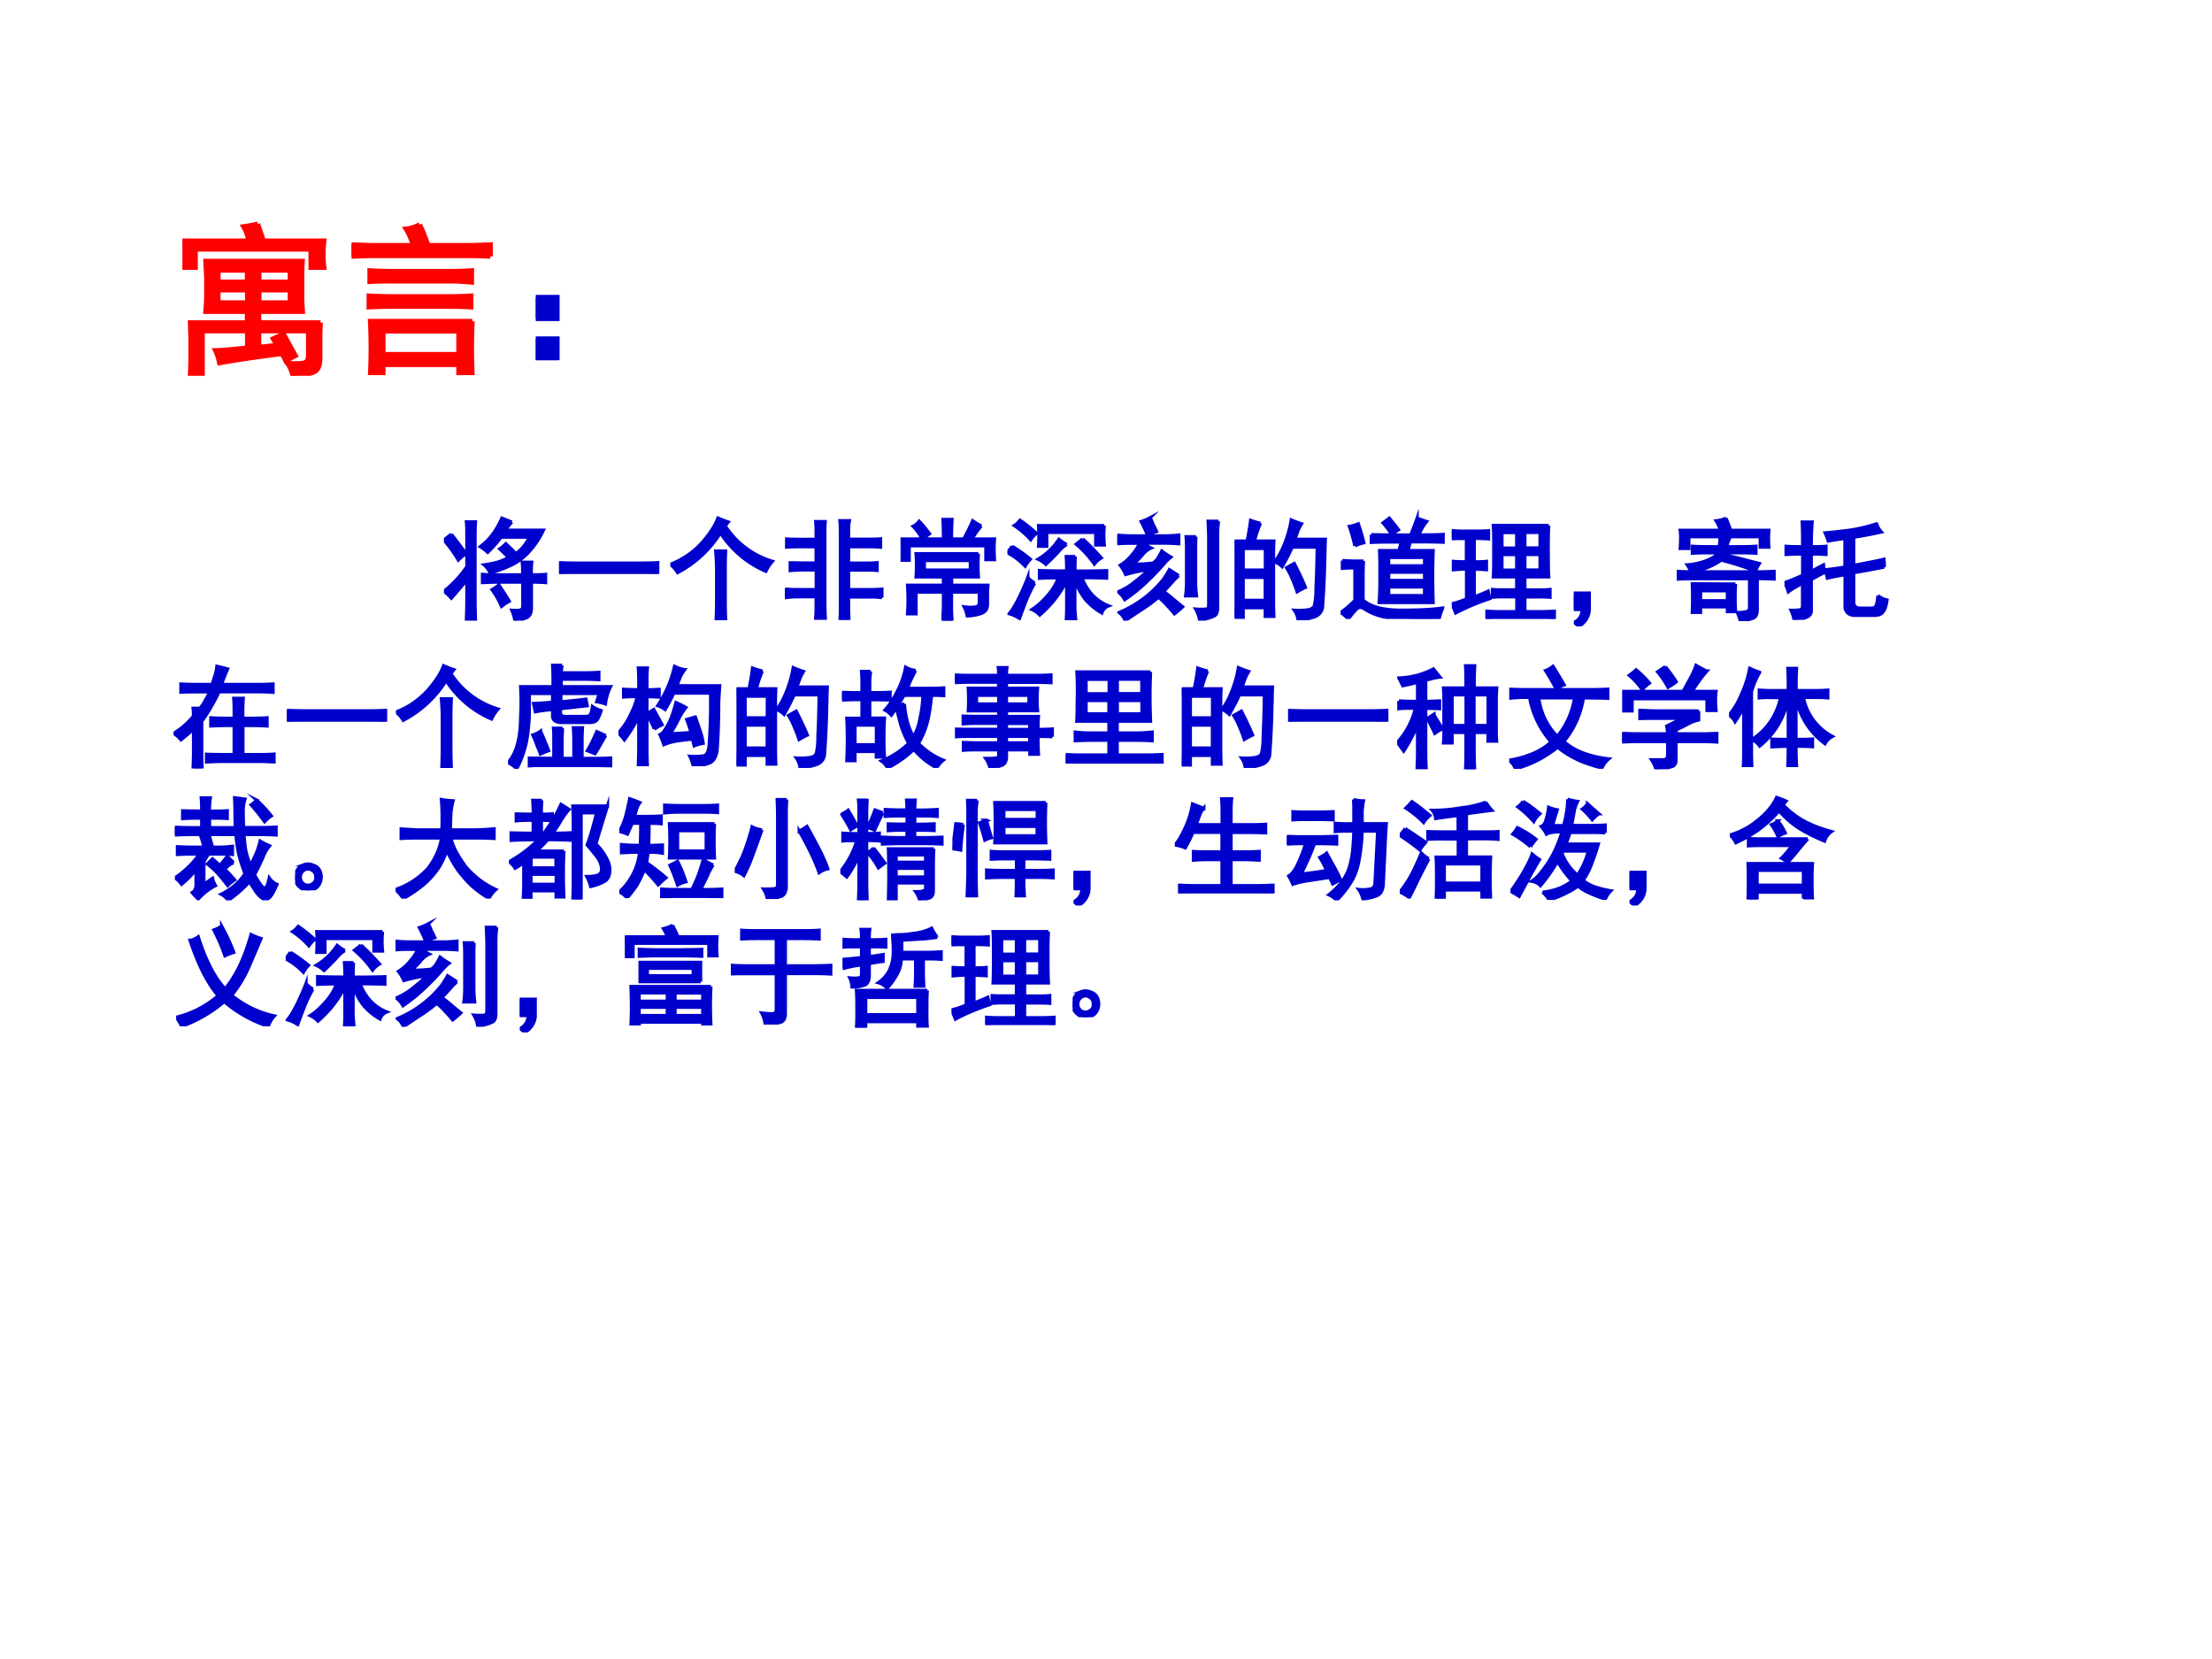 <svg xmlns="http://www.w3.org/2000/svg" xmlns:xlink="http://www.w3.org/1999/xlink" width="960" height="720" viewBox="0 0 720 540"><g data-name="P"><symbol id="a"><path d="M.598.133A8.146 8.146 0 0 1 .223.078a.352.352 0 0 1-.024.074c.031 0 .095.006.192.016V.27H.12V.008H.047C.049.044.05.079.05.113V.23L.047.32H.39v.067H.14C.143.426.145.46.145.488V.59L.14.69h.582A1.432 1.432 0 0 1 .719.59V.488C.719.46.72.426.723.387H.46V.32h.371A1.308 1.308 0 0 1 .828.23V.11C.828.064.818.037.797.026.779.014.734.005.664 0a.19.19 0 0 1-.031.074c.062-.002.099 0 .11.008.01.008.015.02.015.04V.27H.46V.172l.11.012-.024.039A.856.856 0 0 0 .609.25L.68.121A1.582 1.582 0 0 1 .622.09a.64.64 0 0 1-.023.043M.453.914.488.812h.364a.673.673 0 0 1 0-.16H.773v.11H.078v-.11H0a1.041 1.041 0 0 1 0 .16h.398a.243.243 0 0 1-.03.086.773.773 0 0 1 .085.016M.648.441v.075H.461V.44h.187m0 .125v.07H.461v-.07h.187M.391.441v.075H.215V.44H.39m0 .125v.07H.215v-.07H.39Z"/></symbol><symbol id="b"><path d="M.727.324a3.208 3.208 0 0 1 0-.324H.645v.063H.19V0H.113a3.208 3.208 0 0 1 0 .324h.614M.645.125v.14H.19v-.14h.454M.41.906C.431.862.448.82.46.781h.231c.042 0 .09.002.145.004v-.07a2.822 2.822 0 0 1-.121.004h-.57C.105.719.057.717 0 .715v.07L.121.781h.25A.396.396 0 0 1 .328.88C.352.882.378.89.41.906M.594.625c.034 0 .077.001.129.004v-.07C.673.564.63.566.593.566H.235A2.28 2.28 0 0 1 .11.563v.066A2.28 2.28 0 0 1 .234.625h.36M.59.473c.036 0 .08.001.129.004V.41C.669.413.625.414.586.414H.25C.21.414.163.413.105.41v.067C.163.474.211.473.25.473h.34Z"/></symbol><use xlink:href="#a" fill="red" transform="matrix(54.075 0 0 -54.075 59.388 122.32)"/><use xlink:href="#b" fill="red" transform="matrix(54.075 0 0 -54.075 114.425 122.108)"/><use xlink:href="#a" fill="none" stroke="red" stroke-miterlimit="10" stroke-width=".029" transform="matrix(54.075 0 0 -54.075 59.388 122.32)"/><use xlink:href="#b" fill="none" stroke="red" stroke-miterlimit="10" stroke-width=".029" transform="matrix(54.075 0 0 -54.075 114.425 122.108)"/><symbol id="c"><path d="M0 .379h.129V.25H0v.129m0-.25h.129V0H0v.129Z"/></symbol><use xlink:href="#c" fill="#00c" transform="matrix(54.075 0 0 -54.075 174.39 117.25)"/><use xlink:href="#c" fill="none" stroke="#00c" stroke-miterlimit="10" stroke-width=".029" transform="matrix(54.075 0 0 -54.075 174.39 117.25)"/><symbol id="d"><path d="M-2147483500-2147483500Z"/></symbol><use xlink:href="#d" fill="#00c" transform="matrix(54.075 0 0 -54.075 116125170000 -116125170000)"/></g><g data-name="P"><use xlink:href="#d" fill="#00c" transform="matrix(44.325 0 0 -44.325 95187210000 -95187210000)"/><use xlink:href="#d" fill="#00c" transform="matrix(44.325 0 0 -44.325 95187210000 -95187210000)"/><use xlink:href="#d" fill="#00c" transform="matrix(44.325 0 0 -44.325 95187210000 -95187210000)"/><use xlink:href="#d" fill="#00c" transform="matrix(44.325 0 0 -44.325 95187210000 -95187210000)"/><use xlink:href="#d" fill="#00c" transform="matrix(44.325 0 0 -44.325 95187210000 -95187210000)"/><use xlink:href="#d" fill="#00c" transform="matrix(44.325 0 0 -44.325 95187210000 -95187210000)"/><use xlink:href="#d" fill="#00c" transform="matrix(44.325 0 0 -44.325 95187210000 -95187210000)"/><use xlink:href="#d" fill="#00c" transform="matrix(44.325 0 0 -44.325 95187210000 -95187210000)"/><symbol id="e"><path d="M.613.89A.659.659 0 0 1 .555.817h.343a.757.757 0 0 0-.144-.21A.503.503 0 0 0 .605.5 1.451 1.451 0 0 0 .418.43a.22.22 0 0 1-.055.074C.4.509.44.517.48.527A.475.475 0 0 1 .582.57C.559.596.532.622.504.648c.01.006.029.021.055.047.044-.041.074-.071.09-.09.049.034.09.084.124.149H.516A1.106 1.106 0 0 0 .395.617a.343.343 0 0 1-.067.051.541.541 0 0 1 .11.11.747.747 0 0 1 .085.148L.613.89M.711.414V.45a.97.97 0 0 1-.004.078h.086A.786.786 0 0 1 .789.461V.414h.02c.039 0 .075.001.109.004V.344a1.65 1.65 0 0 1-.11.004H.79V.113C.79.07.775.04.746.027A.365.365 0 0 0 .641 0a.425.425 0 0 1-.028.094C.665.09.694.094.7.102c.008.005.012.014.012.027v.219H.492C.442.348.395.346.348.344v.074C.395.415.443.414.492.414h.219M.207.79c0 .037-.001.07-.004.102h.082A2.135 2.135 0 0 1 .281.766V.145L.285.004H.203l.004.14v.223a9.11 9.11 0 0 0-.14-.164A.453.453 0 0 1 0 .266a.993.993 0 0 1 .207.222V.79M.067.781C.117.716.162.658.198.605A.524.524 0 0 1 .13.547 1.142 1.142 0 0 1 0 .727C.02.745.043.763.066.78m.43-.457C.54.257.572.207.59.176A.55.55 0 0 1 .52.129.792.792 0 0 1 .434.28a.377.377 0 0 1 .062.043Z"/></symbol><symbol id="f"><path d="M.707.098c.068 0 .129.001.184.004V0a3.798 3.798 0 0 1-.18.004H.195C.128.004.062.003 0 0v.102C.063.099.128.098.195.098h.512Z"/></symbol><symbol id="g"><path d="M.496.852a.771.771 0 0 1 .426-.32.404.404 0 0 1-.059-.09.915.915 0 0 0-.41.347A1.007 1.007 0 0 0 .066.43.278.278 0 0 1 0 .505a.74.74 0 0 1 .29.2c.07.08.116.153.14.218A1.37 1.37 0 0 1 .523.887 1.442 1.442 0 0 1 .496.852M.418.465C.418.507.415.56.41.625H.5A2.871 2.871 0 0 1 .496.461V.184C.496.124.497.063.5 0H.414c.003.065.004.125.004.18v.285Z"/></symbol><symbol id="h"><path d="M.875.2A.562.562 0 0 1 .77.206H.574v-.09C.574.067.576.03.578 0H.496C.5.029.5.065.5.11v.64C.5.82.499.868.496.895h.086A.418.418 0 0 1 .574.812V.728h.184c.039 0 .074 0 .105.003V.656A1.394 1.394 0 0 1 .75.66H.574V.512h.164a.96.96 0 0 1 .094.004v-.07a.89.89 0 0 1-.094.003H.574V.273H.77c.039 0 .074.002.105.004V.2M.281.727v.086a.944.944 0 0 1-.004.074h.086A1.47 1.47 0 0 1 .36.757V.169c0-.06.002-.112.004-.156H.277c.003.044.004.08.004.105v.09H.105A.693.693 0 0 1 0 .199v.078C.034.275.068.273.102.273h.18V.45H.163C.128.45.09.448.047.445v.07L.168.513h.113V.66H.117A1.6 1.6 0 0 1 .012.656V.73A1.6 1.6 0 0 1 .117.727h.164Z"/></symbol><symbol id="i"><path d="M.703.605a1.535 1.535 0 0 1 0-.21H.461V.32h.328A1.04 1.04 0 0 1 .785.227V.148C.785.107.767.08.73.066A.423.423 0 0 0 .602.043a.304.304 0 0 1-.028.082.367.367 0 0 1 .11 0c.02.008.03.023.027.047v.086H.46V.109C.46.08.462.042.465 0H.383c0 .042.001.078.004.11v.148H.14V.062H.063a1.907 1.907 0 0 1 0 .258h.324v.075H.14a1.482 1.482 0 0 1 0 .21h.562m.027.25A.756.756 0 0 1 .645.738h.203a1.344 1.344 0 0 1 0-.187H.77v.125H.078v-.13H0a1.083 1.083 0 0 1 0 .192h.195a.47.47 0 0 1-.082.114c.021.01.04.026.055.046C.197.868.228.83.262.785A.767.767 0 0 1 .203.738h.184C.387.811.385.87.383.914h.082A3.134 3.134 0 0 1 .46.738h.11a1.6 1.6 0 0 1 .081.164A.62.62 0 0 1 .73.855M.63.457v.086H.215V.457h.414Z"/></symbol><symbol id="j"><path d="M.531 0c.003.047.004.08.004.102v.257a.931.931 0 0 0-.12-.187A1.13 1.13 0 0 0 .292.047a.223.223 0 0 1-.07.05c.047.03.093.071.14.126a.51.51 0 0 1 .098.16C.396.383.339.382.289.379v.07C.331.447.413.445.535.445c0 .047-.001.09-.004.13h.082A1.949 1.949 0 0 1 .61.444c.128 0 .223.002.286.004V.38a4.202 4.202 0 0 1-.223.004A.456.456 0 0 1 .766.23.399.399 0 0 1 .914.13.106.106 0 0 1 .852.066a.571.571 0 0 0-.145.118.532.532 0 0 0-.098.187v-.27C.61.087.612.053.617 0H.531m.344.855a.868.868 0 0 1 0-.175H.797v.113H.355V.668H.281a1.514 1.514 0 0 1 0 .187h.594M.246.335A1.242 1.242 0 0 1 .168.173 7.438 7.438 0 0 1 .109.016a.311.311 0 0 1-.093.043c.026.03.056.08.09.148.033.07.06.13.078.18A.233.233 0 0 1 .246.336M.68.734C.73.69.785.633.848.563A.215.215 0 0 1 .785.507a.936.936 0 0 1-.164.18L.68.734M.535.684a.29.29 0 0 1-.078-.07 2.16 2.16 0 0 0-.11-.11.237.237 0 0 1-.07.047.591.591 0 0 1 .188.18.41.41 0 0 1 .07-.047M.043.668C.103.632.158.592.207.551A.325.325 0 0 1 .16.488C.113.538.06.578 0 .61l.043.059m.07.234C.16.872.21.832.262.785A.284.284 0 0 1 .21.727a.752.752 0 0 1-.148.128.17.17 0 0 1 .05.047Z"/></symbol><symbol id="k"><path d="M.418.766c.047 0 .092.002.137.007V.695A1.977 1.977 0 0 1 .418.7h-.18A.325.325 0 0 1 .305.656.206.206 0 0 1 .227.594.668.668 0 0 0 .14.508C.177.51.208.512.234.512l.09.008a.201.201 0 0 1 .04.042c.012.019.025.04.038.067A.747.747 0 0 1 .484.574a.443.443 0 0 1-.07-.07A2.334 2.334 0 0 0 .207.297 1.409 1.409 0 0 0 .067.19a.223.223 0 0 1-.06.07.64.64 0 0 1 .141.083C.195.38.241.419.285.46a1.285 1.285 0 0 1-.21-.043A.355.355 0 0 1 .026.5a.407.407 0 0 1 .106.094.464.464 0 0 1 .07.105H.137C.09.7.044.698 0 .695v.078C.044.768.089.766.133.766h.285m.496.132A.959.959 0 0 1 .906.766V.117C.906.078.896.053.875.043A.371.371 0 0 0 .742.008a.265.265 0 0 1-.035.097.557.557 0 0 1 .098 0c.013.003.02.017.02.043v.618C.824.805.822.849.82.898h.094M.554.406A.525.525 0 0 1 .5.352a5.825 5.825 0 0 0-.082-.09A.62.62 0 0 0 .5.199L.59.125A.811.811 0 0 0 .516.062a.9.9 0 0 1-.067.075.428.428 0 0 1-.078.074A1.248 1.248 0 0 0 .22.1 47.37 47.37 0 0 0 .07 0a.15.15 0 0 1-.054.074 1.004 1.004 0 0 1 .398.297C.434.4.454.43.47.461L.555.406M.71.758A1.65 1.65 0 0 1 .707.64V.35C.707.31.71.268.715.224H.617c.005.036.008.08.008.129v.3C.625.69.624.724.621.758h.09M.297.93A.65.65 0 0 0 .324.867C.334.85.345.828.355.805A.893.893 0 0 1 .27.773.32.32 0 0 1 .242.84a.535.535 0 0 1-.027.055c.031.01.058.022.082.035Z"/></symbol><symbol id="l"><path d="M.234.875A.936.936 0 0 1 .18.715h.175A2.957 2.957 0 0 1 .352.547V.203c0-.039 0-.095.003-.168H.277v.078H.078V.027H0l.004.157v.359c0 .07-.001.128-.004.172h.113c.013.06.024.122.032.187a.788.788 0 0 1 .09-.027M.815.578a8.084 8.084 0 0 0-.02-.453.105.105 0 0 0-.073-.094A.623.623 0 0 0 .574 0 .196.196 0 0 1 .54.09.561.561 0 0 1 .66.094C.691.099.71.11.72.129a.646.646 0 0 1 .015.16C.74.378.744.501.746.66H.52C.499.61.469.552.43.484a.195.195 0 0 1-.067.043.65.65 0 0 1 .067.114 1.043 1.043 0 0 1 .082.265.906.906 0 0 1 .093-.035.443.443 0 0 1-.035-.07.782.782 0 0 0-.027-.07H.82A3.217 3.217 0 0 1 .816.577M.277.18v.207H.078V.18h.2m0 .273v.195h-.2V.453h.2M.585.418C.602.387.62.346.64.297a.728.728 0 0 1-.075-.04C.548.308.531.35.516.384a.565.565 0 0 1-.047.09l.07.039.047-.094Z"/></symbol><symbol id="m"><path d="M.277.762C.317.759.435.758.633.758c.02.05.04.1.058.152A2.07 2.07 0 0 1 .777.88a.47.47 0 0 1-.07-.121c.102 0 .175.001.219.004v-.07a6.714 6.714 0 0 1-.297.003L.609.617h.227a6.176 6.176 0 0 1 0-.469H.348C.353.206.355.28.355.371s0 .173-.003.246h.175l.02.078c-.14 0-.23-.001-.27-.004v.07M.016.528C.057.525.094.523.125.523h.082A2.134 2.134 0 0 1 .203.391V.17C.271.11.385.079.547.079c.164 0 .289.007.375.02A.66.66 0 0 1 .89.004a4.492 4.492 0 0 0-.45.008.44.44 0 0 0-.12.027.474.474 0 0 0-.098.047C.19.109.165.11.145.09A.8.8 0 0 1 .07 0 .466.466 0 0 1 0 .059C.04.085.082.12.129.168v.293A1.59 1.59 0 0 1 .016.457v.07M.758.211v.078H.434V.211h.324m0 .137v.074H.434V.348h.324m0 .132v.075H.434V.48h.324m-.63.18C.119.707.103.766.079.836A.34.34 0 0 1 .16.859C.178.807.195.75.21.688A.379.379 0 0 1 .13.66M.44.91C.475.868.503.833.523.805A.894.894 0 0 1 .461.762a.722.722 0 0 1-.078.105L.44.91Z"/></symbol><symbol id="n"><path d="M.875.844A3.81 3.81 0 0 1 .871.62C.871.51.872.428.875.38H.66V.262h.117c.047 0 .084.001.11.004v-.07a1.25 1.25 0 0 1-.11.003H.66V.066H.8c.05 0 .092.002.126.004V0a1.609 1.609 0 0 1-.121.004h-.38C.386.004.349.003.317 0v.07a1.43 1.43 0 0 1 .11-.004h.16V.2H.457a.913.913 0 0 1-.09-.004v.07a.913.913 0 0 1 .09-.003h.129v.117H.375c.003.039.004.118.004.238S.378.813.375.844h.5M.238.793c.029 0 .06.001.094.004V.723a1.344 1.344 0 0 1-.094.004H.203V.516c.037 0 .073 0 .11.004V.445a1.535 1.535 0 0 1-.11.004V.2c.05.018.091.035.125.051A.861.861 0 0 1 .344.184a2.042 2.042 0 0 1-.309-.13A1.94 1.94 0 0 1 0 .138c.034.005.078.02.133.043v.27C.086.45.046.447.012.444V.52a1.71 1.71 0 0 1 .12-.004v.21H.087A1.15 1.15 0 0 1 0 .724v.074A1.15 1.15 0 0 1 .086.793h.152M.797.441v.141H.66v-.14h.137m0 .199v.14H.66v-.14h.137M.586.44v.141H.453v-.14h.133m0 .199v.14H.453v-.14h.133Z"/></symbol><symbol id="o"><path d="M0 .3h.14V.146A.18.18 0 0 0 .044 0l-.04.035C.052.061.075.1.075.152H0v.149Z"/></symbol><symbol id="p"><path d="M.445.617a.09.09 0 0 0-.011-.02C.47.59.517.579.574.564L.746.52A.535.535 0 0 1 .711.453a3.228 3.228 0 0 1-.309.098.568.568 0 0 0-.125-.067A1.43 1.43 0 0 0 .148.445h.594c.04 0 .085.002.137.004V.38a2.9 2.9 0 0 1-.152.004V.117C.729.067.717.037.69.027A.485.485 0 0 0 .574 0a.403.403 0 0 1-.027.078c.07-.002.107.01.11.035v.27H.151C.111.383.06.382 0 .379v.07C.047.447.09.445.129.445a.356.356 0 0 1-.035.063.6.6 0 0 1 .176.039c.054.02.088.044.101.07H.293C.238.617.188.616.141.613v.063C.188.673.238.672.293.672h.09A.36.36 0 0 1 .39.75.777.777 0 0 1 .473.738a.237.237 0 0 1-.02-.066h.133c.042 0 .085.001.129.004V.613A2.28 2.28 0 0 1 .59.617H.445M.531.336a2.003 2.003 0 0 1 0-.25H.457v.043H.215v-.05H.14a2.824 2.824 0 0 1 0 .258L.53.335M.445.93.488.82h.344a.836.836 0 0 1 0-.152H.754v.094H.109V.656H.031C.034.693.035.724.035.75.035.776.034.8.031.82h.364a.405.405 0 0 1-.04.086.257.257 0 0 1 .09.024M.457.184v.09H.215v-.09h.242Z"/></symbol><symbol id="q"><path d="M.902.477A5.747 5.747 0 0 0 .625.426V.16c0-.036.02-.055.063-.055h.09c.02 0 .034.004.042.012.01.01.019.044.024.102a.183.183 0 0 1 .082-.04C.918.123.905.086.886.067.872.048.845.04.806.04H.64C.586.04.555.063.547.11v.297a1.956 1.956 0 0 1-.16-.031L.37.453c.04.003.098.01.176.024v.257A1.784 1.784 0 0 1 .395.711a.624.624 0 0 1-.028.074c.042.003.104.01.188.02.086.01.178.03.277.062A.197.197 0 0 1 .875.793a3.305 3.305 0 0 0-.25-.047V.492c.14.026.232.044.273.055a.713.713 0 0 0 .004-.07M.164.66C.164.75.163.823.16.883h.09A2.73 2.73 0 0 1 .242.66c.055 0 .1.001.133.004V.59a1.806 1.806 0 0 1-.133.004V.438l.11.058.007-.07A1.529 1.529 0 0 1 .242.363V.074A.059.059 0 0 0 .207.027.28.28 0 0 0 .086 0a.302.302 0 0 1-.027.086A.53.53 0 0 1 .14.09c.015.002.023.015.023.039v.2A.863.863 0 0 1 .035.253.325.325 0 0 1 0 .336c.029.008.083.03.164.066v.192C.104.594.054.592.012.59v.074C.05.661.102.66.164.66Z"/></symbol><use xlink:href="#e" fill="#00c" transform="matrix(36.05 0 0 -36.05 144.497 202.031)"/><use xlink:href="#f" fill="#00c" transform="matrix(36.05 0 0 -36.05 181.972 186.823)"/><use xlink:href="#g" fill="#00c" transform="matrix(36.05 0 0 -36.05 218.18 201.89)"/><use xlink:href="#h" fill="#00c" transform="matrix(36.05 0 0 -36.05 255.514 201.75)"/><use xlink:href="#i" fill="#00c" transform="matrix(36.05 0 0 -36.05 293.13 202.031)"/><use xlink:href="#j" fill="#00c" transform="matrix(36.05 0 0 -36.05 327.913 201.89)"/><use xlink:href="#k" fill="#00c" transform="matrix(36.05 0 0 -36.05 363.681 202.031)"/><use xlink:href="#l" fill="#00c" transform="matrix(36.05 0 0 -36.05 401.844 201.89)"/><use xlink:href="#m" fill="#00c" transform="matrix(36.05 0 0 -36.05 436.361 201.468)"/><use xlink:href="#n" fill="#00c" transform="matrix(36.05 0 0 -36.05 472.552 201.468)"/><use xlink:href="#o" fill="#00c" transform="matrix(36.05 0 0 -36.05 512.264 203.862)"/><use xlink:href="#p" fill="#00c" transform="matrix(36.05 0 0 -36.05 545.779 202.172)"/><use xlink:href="#q" fill="#00c" transform="matrix(36.05 0 0 -36.05 580.843 201.75)"/><use xlink:href="#e" fill="none" stroke="#00c" stroke-miterlimit="10" stroke-width=".029" transform="matrix(36.05 0 0 -36.05 144.497 202.031)"/><use xlink:href="#f" fill="none" stroke="#00c" stroke-miterlimit="10" stroke-width=".029" transform="matrix(36.05 0 0 -36.05 181.972 186.823)"/><use xlink:href="#g" fill="none" stroke="#00c" stroke-miterlimit="10" stroke-width=".029" transform="matrix(36.05 0 0 -36.05 218.18 201.89)"/><use xlink:href="#h" fill="none" stroke="#00c" stroke-miterlimit="10" stroke-width=".029" transform="matrix(36.05 0 0 -36.05 255.514 201.75)"/><use xlink:href="#i" fill="none" stroke="#00c" stroke-miterlimit="10" stroke-width=".029" transform="matrix(36.05 0 0 -36.05 293.13 202.031)"/><use xlink:href="#j" fill="none" stroke="#00c" stroke-miterlimit="10" stroke-width=".029" transform="matrix(36.05 0 0 -36.05 327.913 201.89)"/><use xlink:href="#k" fill="none" stroke="#00c" stroke-miterlimit="10" stroke-width=".029" transform="matrix(36.05 0 0 -36.05 363.681 202.031)"/><use xlink:href="#l" fill="none" stroke="#00c" stroke-miterlimit="10" stroke-width=".029" transform="matrix(36.05 0 0 -36.05 401.844 201.89)"/><use xlink:href="#m" fill="none" stroke="#00c" stroke-miterlimit="10" stroke-width=".029" transform="matrix(36.05 0 0 -36.05 436.361 201.468)"/><use xlink:href="#n" fill="none" stroke="#00c" stroke-miterlimit="10" stroke-width=".029" transform="matrix(36.05 0 0 -36.05 472.552 201.468)"/><use xlink:href="#o" fill="none" stroke="#00c" stroke-miterlimit="10" stroke-width=".029" transform="matrix(36.05 0 0 -36.05 512.264 203.862)"/><use xlink:href="#p" fill="none" stroke="#00c" stroke-miterlimit="10" stroke-width=".029" transform="matrix(36.05 0 0 -36.05 545.779 202.172)"/><use xlink:href="#q" fill="none" stroke="#00c" stroke-miterlimit="10" stroke-width=".029" transform="matrix(36.05 0 0 -36.05 580.843 201.75)"/><symbol id="r"><path d="m.348.758.027.086a.415.415 0 0 1 .016.078C.427.914.46.906.488.898a1.746 1.746 0 0 1-.055-.14H.75c.055 0 .104.001.148.004V.687A2.548 2.548 0 0 1 .75.692H.41a1.088 1.088 0 0 0-.062-.12A1.114 1.114 0 0 0 .254.425V.152A2.9 2.9 0 0 1 .258 0H.176C.178.05.18.1.18.152v.203A1.559 1.559 0 0 0 .066.258.24.24 0 0 1 0 .316a.69.69 0 0 1 .18.157.636.636 0 0 1-.004.07h.062a.33.33 0 0 1 .047.07.547.547 0 0 1 .04.078H.23c-.062 0-.117 0-.164-.003v.074C.116.759.171.758.23.758h.118M.547.453v.055C.547.56.546.602.543.633h.086A1.578 1.578 0 0 1 .625.508V.453h.09c.047 0 .09.001.129.004V.383C.804.385.762.387.714.387H.626V.125h.148c.05 0 .094.001.133.004v-.07C.867.06.823.063.773.063H.457C.389.063.336.06.297.058v.07C.336.126.389.125.457.125h.09v.262H.473C.426.387.38.385.336.383v.074C.38.454.426.453.473.453h.074Z"/></symbol><symbol id="s"><path d="M.488.934A.4.4 0 0 1 .48.867h.215c.037 0 .078.001.125.004V.805a2.28 2.28 0 0 1-.125.004H.48V.742h.446A.489.489 0 0 1 .879.586.423.423 0 0 1 .8.606L.824.68H.477V.605c.112.01.187.019.226.024L.715.57A45.028 45.028 0 0 0 .473.543V.508C.473.484.488.473.52.473h.175c.021 0 .035.004.043.011.01.01.019.037.024.079A.266.266 0 0 1 .84.526C.824.473.807.44.79.43A.12.12 0 0 0 .733.418H.488c-.057 0-.086.02-.086.059v.058a1.277 1.277 0 0 1-.156-.02L.23.59c.058.002.115.006.172.012V.68h-.21V.496C.191.441.186.388.18.336A.914.914 0 0 0 .078 0 .23.23 0 0 1 0 .055a.421.421 0 0 1 .074.133C.09.236.1.283.105.328.111.375.113.42.113.461a2.134 2.134 0 0 1 0 .281h.293V.81c0 .036-.001.078-.004.125h.086M.492.367A1.949 1.949 0 0 1 .488.238V.094h.106V.25C.594.292.592.332.59.371h.082A1.821 1.821 0 0 1 .668.25V.094h.129c.036 0 .08.001.129.004v-.07L.796.03H.333C.28.031.233.03.192.027v.07C.237.096.284.095.331.095h.082v.16C.414.293.413.33.41.367h.082m.39-.066a2.306 2.306 0 0 1-.05-.086A1.544 1.544 0 0 0 .785.137l-.07.027c.02.034.035.06.043.078.01.021.025.052.043.094L.883.3M.293.34C.309.306.322.276.332.25A1.86 1.86 0 0 0 .367.164.57.57 0 0 1 .293.133a.662.662 0 0 1-.027.066.986.986 0 0 1-.043.106c.028.01.052.022.07.035Z"/></symbol><symbol id="t"><path d="M.324.336C.304.386.281.43.258.469V.172c0-.055.001-.11.004-.168H.18c.002.06.004.116.004.168v.281a1.168 1.168 0 0 0-.13-.215A.587.587 0 0 1 0 .301c.047.052.085.11.113.172.032.065.05.117.055.156C.126.629.086.628.047.625v.07C.086.693.132.691.184.691v.09c0 .04-.002.074-.004.106h.082A1.115 1.115 0 0 1 .258.78v-.09c.034 0 .07.002.11.004v-.07a1.65 1.65 0 0 1-.11.004V.477c.02.01.041.022.062.035L.395.375a.474.474 0 0 1-.07-.04m.273.536a.498.498 0 0 1-.04-.066L.529.727h.386A7.035 7.035 0 0 1 .906.582C.906.423.901.275.891.137.88.079.858.044.824.03A.425.425 0 0 0 .676 0a.337.337 0 0 1-.031.09.592.592 0 0 1 .125.004c.028.005.045.039.05.101.01.146.015.301.012.465H.5A1.334 1.334 0 0 0 .422.512a.233.233 0 0 1-.067.035 1.063 1.063 0 0 1 .152.355.337.337 0 0 1 .09-.03M.669.245A2.662 2.662 0 0 1 .543.23.544.544 0 0 1 .41.195a.92.92 0 0 1-.035.09C.391.29.409.31.43.344.45.378.467.41.48.445c.013.037.027.08.04.13A.953.953 0 0 0 .61.53.551.551 0 0 1 .54.418 1.068 1.068 0 0 0 .468.293c.057.003.12.006.187.012C.646.34.633.38.617.422l.078.023A7.56 7.56 0 0 0 .738.32.649.649 0 0 0 .766.207.425.425 0 0 1 .684.184C.678.207.674.228.668.246Z"/></symbol><symbol id="u"><path d="M.664.879A1.316 1.316 0 0 1 .59.719h.183C.831.719.88.72.918.723v-.07a1.43 1.43 0 0 1-.11.003 1.725 1.725 0 0 0-.03-.21A.757.757 0 0 0 .69.222.658.658 0 0 1 .914.07.233.233 0 0 1 .855 0C.775.044.705.1.648.168A.791.791 0 0 0 .528.07.77.77 0 0 0 .41 0a.16.16 0 0 1-.055.063.733.733 0 0 1 .247.16.807.807 0 0 0-.07.16 2.82 2.82 0 0 0-.04.16A8.732 8.732 0 0 0 .445.477a.211.211 0 0 1-.058.046.69.69 0 0 1 .105.157c.04.073.067.15.082.23A.245.245 0 0 1 .664.88M.18.769C.18.804.178.838.176.872h.082A.693.693 0 0 1 .25.766V.68C.333.68.395.68.434.684v-.07C.394.615.334.616.25.616V.45h.133a3.044 3.044 0 0 1 0-.351H.309v.05H.117V.066H.043a3.785 3.785 0 0 1 0 .383H.18v.168A2.86 2.86 0 0 1 0 .613v.07A2.86 2.86 0 0 1 .18.68v.09M.563.578a.912.912 0 0 1 .03-.172.588.588 0 0 1 .052-.125.482.482 0 0 1 .058.164c.016.07.025.14.027.211H.56a2.723 2.723 0 0 0-.055-.09l.058.012M.31.211v.176H.117V.21H.31Z"/></symbol><symbol id="v"><path d="M.75.348c.04 0 .082.001.129.004v-.07A1.47 1.47 0 0 1 .75.284c0-.068.001-.12.004-.16H.676v.04H.465V.09C.462.059.45.038.43.027A.367.367 0 0 0 .316 0a.246.246 0 0 1-.039.086c.047 0 .078.001.094.004.016.002.024.01.024.023v.051h-.22C.148.164.114.163.076.16v.07l.1-.003h.22v.058H.102C.068.285.035.284.004.281v.07C.035.35.068.349.102.349h.293v.054H.168C.139.402.108.401.074.398v.07L.168.466h.227v.05H.12a1.6 1.6 0 0 1 0 .204h.274v.054H.117A1.65 1.65 0 0 1 0 .77v.07A1.59 1.59 0 0 1 .113.836h.282a.807.807 0 0 1-.004.07h.078a.571.571 0 0 1-.004-.07H.73c.045 0 .09.001.137.004V.77A2.466 2.466 0 0 1 .73.773H.465V.72h.281a1.177 1.177 0 0 1 0-.203H.465V.465h.289A1.285 1.285 0 0 1 .75.348m-.082.23v.078H.465V.578h.203m-.273 0v.078h-.2V.578h.2m.28-.351v.058h-.21V.227h.21m0 .12v.055h-.21V.348h.21Z"/></symbol><symbol id="w"><path d="M.766.828a4.94 4.94 0 0 1 0-.445H.465V.277h.183c.034 0 .079.003.133.008V.207a2.916 2.916 0 0 1-.133.004H.465V.078h.27C.772.078.818.08.87.082V.004a2.78 2.78 0 0 1-.137.004H.16C.113.008.06.005 0 0v.082C.044.079.098.078.16.078h.23v.133H.22C.185.21.14.21.086.207v.078C.125.28.169.277.219.277H.39v.106H.1c.003.054.004.12.004.195.003.078.002.162-.003.25h.664M.687.633v.129H.466v-.13h.222m0-.183V.57H.466V.45h.222M.392.632v.129H.184v-.13H.39m0-.183V.57H.184V.45H.39Z"/></symbol><symbol id="x"><path d="M.621.734c0 .102-.001.168-.004.2H.7a2.98 2.98 0 0 1-.004-.2h.203A1.366 1.366 0 0 1 .895.617V.352c0-.03 0-.062.003-.098H.82v.078H.695V.168C.695.1.697.044.7 0H.617C.62.044.621.1.621.168v.164H.496V.238H.418C.421.27.422.305.422.344v.265C.422.664.42.706.418.734h.203M.016.617C.055.615.1.613.152.613h.032v.172A1.815 1.815 0 0 0 .05.754a.885.885 0 0 1-.035.07.83.83 0 0 1 .164.024.767.767 0 0 1 .148.058L.387.832A.385.385 0 0 1 .32.82 1.092 1.092 0 0 0 .258.805V.613c.034 0 .075.002.125.004v-.07C.333.549.292.55.258.55V.145c0-.037.001-.082.004-.137H.18c.002.054.004.1.004.137v.257A.97.97 0 0 0 .125.277 1.225 1.225 0 0 0 .059.164C.038.193.019.22 0 .242a.678.678 0 0 1 .164.309H.105a.842.842 0 0 1-.09-.004v.07M.622.395v.277H.496V.395h.125m.2 0v.277H.694V.395H.82M.332.496A.293.293 0 0 1 .363.441.498.498 0 0 0 .406.363.342.342 0 0 1 .34.324a.876.876 0 0 1-.035.07.253.253 0 0 1-.035.063l.062.04Z"/></symbol><symbol id="y"><path d="M.145.645C.09.645.043.642.004.637v.082C.064.716.118.715.168.715h.555C.77.715.826.716.89.719V.637A5.52 5.52 0 0 1 .67.64.82.82 0 0 0 .493.246a.58.58 0 0 1 .196-.11.98.98 0 0 1 .21-.046.235.235 0 0 1-.062-.082C.792.018.734.036.664.062a.878.878 0 0 0-.227.133A1.025 1.025 0 0 0 .055 0C.049.023.03.05 0 .078a.92.92 0 0 1 .18.047.602.602 0 0 1 .199.117.822.822 0 0 0-.195.403h-.04M.267.64A.601.601 0 0 1 .434.293.717.717 0 0 1 .59.641H.266m.129.285C.423.882.457.826.496.758a.193.193 0 0 1-.07-.04 2.483 2.483 0 0 1-.098.169c.018.005.04.018.067.039Z"/></symbol><symbol id="z"><path d="M.691.527V.445A.343.343 0 0 1 .59.406a1.837 1.837 0 0 0-.102-.05V.32h.246c.032 0 .072.002.121.004V.246a2.593 2.593 0 0 1-.12.004H.487V.09C.488.053.474.03.445.023A.59.59 0 0 0 .305 0a.315.315 0 0 1-.04.086h.106c.026 0 .04.014.04.043V.25H.14C.099.25.052.249 0 .246v.078C.055.322.1.32.137.32H.41C.41.341.408.365.402.39l.141.07H.328C.278.46.223.46.16.458v.074C.217.53.272.527.324.527h.367m.075.36A1.208 1.208 0 0 1 .633.703h.215a.753.753 0 0 1 0-.172H.766v.106H.09v-.11H.008a1.128 1.128 0 0 1 0 .176H.55l.062.113a.7.7 0 0 1 .055.122C.71.913.742.897.766.886M.39.926C.44.863.473.818.488.789A.745.745 0 0 0 .414.74a.82.82 0 0 1-.094.14l.07.047M.126.898a.886.886 0 0 0 .121-.12.39.39 0 0 1-.066-.06.617.617 0 0 1-.117.13c.028.02.049.037.062.05Z"/></symbol><symbol id="A"><path d="M.535.691c0 .094-.001.16-.004.2H.61a3.326 3.326 0 0 1-.004-.2h.172c.052 0 .09.002.114.004v-.07a1.151 1.151 0 0 1-.114.004H.672A.508.508 0 0 1 .934.277.163.163 0 0 1 .867.211a.67.67 0 0 0-.262.414V.25C.681.25.73.251.754.254v-.07a1.723 1.723 0 0 1-.149.004C.605.13.607.068.61 0H.531c.003.07.004.133.004.188C.488.188.44.185.387.183v.07C.439.25.488.25.535.25v.379A.71.71 0 0 0 .277.19a.177.177 0 0 1-.07.059.586.586 0 0 1 .258.379H.383C.34.629.305.628.273.625v.07C.305.693.341.691.383.691h.152M.277.855A.734.734 0 0 1 .203.68v-.5c0-.081.001-.14.004-.176H.129c.003.034.004.091.004.172v.367A1.154 1.154 0 0 0 .055.41.168.168 0 0 1 0 .47a.678.678 0 0 1 .11.183 1 1 0 0 1 .077.239.92.92 0 0 1 .09-.036Z"/></symbol><use xlink:href="#r" fill="#00c" transform="matrix(36.05 0 0 -36.05 56.502 250.111)"/><use xlink:href="#f" fill="#00c" transform="matrix(36.05 0 0 -36.05 93.396 234.903)"/><use xlink:href="#g" fill="#00c" transform="matrix(36.05 0 0 -36.05 128.883 249.97)"/><use xlink:href="#s" fill="#00c" transform="matrix(36.05 0 0 -36.05 165.373 250.252)"/><use xlink:href="#t" fill="#00c" transform="matrix(36.05 0 0 -36.05 201.282 249.407)"/><use xlink:href="#l" fill="#00c" transform="matrix(36.05 0 0 -36.05 239.726 249.97)"/><use xlink:href="#u" fill="#00c" transform="matrix(36.05 0 0 -36.05 274.086 249.97)"/><use xlink:href="#v" fill="#00c" transform="matrix(36.05 0 0 -36.05 310.84 249.97)"/><use xlink:href="#w" fill="#00c" transform="matrix(36.05 0 0 -36.05 346.89 248.562)"/><use xlink:href="#l" fill="#00c" transform="matrix(36.05 0 0 -36.05 384.647 249.97)"/><use xlink:href="#f" fill="#00c" transform="matrix(36.05 0 0 -36.05 419.288 234.903)"/><use xlink:href="#x" fill="#00c" transform="matrix(36.05 0 0 -36.05 454.775 250.393)"/><use xlink:href="#y" fill="#00c" transform="matrix(36.05 0 0 -36.05 491.248 250.252)"/><use xlink:href="#z" fill="#00c" transform="matrix(36.05 0 0 -36.05 528.002 250.393)"/><use xlink:href="#A" fill="#00c" transform="matrix(36.05 0 0 -36.05 562.784 249.689)"/><use xlink:href="#r" fill="none" stroke="#00c" stroke-miterlimit="10" stroke-width=".029" transform="matrix(36.05 0 0 -36.05 56.502 250.111)"/><use xlink:href="#f" fill="none" stroke="#00c" stroke-miterlimit="10" stroke-width=".029" transform="matrix(36.05 0 0 -36.05 93.396 234.903)"/><use xlink:href="#g" fill="none" stroke="#00c" stroke-miterlimit="10" stroke-width=".029" transform="matrix(36.05 0 0 -36.05 128.883 249.97)"/><use xlink:href="#s" fill="none" stroke="#00c" stroke-miterlimit="10" stroke-width=".029" transform="matrix(36.05 0 0 -36.05 165.373 250.252)"/><use xlink:href="#t" fill="none" stroke="#00c" stroke-miterlimit="10" stroke-width=".029" transform="matrix(36.05 0 0 -36.05 201.282 249.407)"/><use xlink:href="#l" fill="none" stroke="#00c" stroke-miterlimit="10" stroke-width=".029" transform="matrix(36.05 0 0 -36.05 239.726 249.97)"/><use xlink:href="#u" fill="none" stroke="#00c" stroke-miterlimit="10" stroke-width=".029" transform="matrix(36.05 0 0 -36.05 274.086 249.97)"/><use xlink:href="#v" fill="none" stroke="#00c" stroke-miterlimit="10" stroke-width=".029" transform="matrix(36.05 0 0 -36.05 310.84 249.97)"/><use xlink:href="#w" fill="none" stroke="#00c" stroke-miterlimit="10" stroke-width=".029" transform="matrix(36.05 0 0 -36.05 346.89 248.562)"/><use xlink:href="#l" fill="none" stroke="#00c" stroke-miterlimit="10" stroke-width=".029" transform="matrix(36.05 0 0 -36.05 384.647 249.97)"/><use xlink:href="#f" fill="none" stroke="#00c" stroke-miterlimit="10" stroke-width=".029" transform="matrix(36.05 0 0 -36.05 419.288 234.903)"/><use xlink:href="#x" fill="none" stroke="#00c" stroke-miterlimit="10" stroke-width=".029" transform="matrix(36.05 0 0 -36.05 454.775 250.393)"/><use xlink:href="#y" fill="none" stroke="#00c" stroke-miterlimit="10" stroke-width=".029" transform="matrix(36.05 0 0 -36.05 491.248 250.252)"/><use xlink:href="#z" fill="none" stroke="#00c" stroke-miterlimit="10" stroke-width=".029" transform="matrix(36.05 0 0 -36.05 528.002 250.393)"/><use xlink:href="#A" fill="none" stroke="#00c" stroke-miterlimit="10" stroke-width=".029" transform="matrix(36.05 0 0 -36.05 562.784 249.689)"/><symbol id="B"><path d="M.242.805c0 .05-.001.09-.004.12H.32a.81.81 0 0 1-.008-.12h.043c.042 0 .081.001.118.004v-.07a1.59 1.59 0 0 1-.114.003H.313V.656h.234a1.336 1.336 0 0 0-.004.11c0 .041-.001.095-.004.16L.633.914A.326.326 0 0 1 .617.81c0-.055.001-.106.004-.153h.16c.047 0 .091.002.133.004V.59C.875.592.831.594.781.594H.625c0-.026.004-.068.012-.125A.616.616 0 0 1 .684.316L.73.414a.734.734 0 0 1 .04.121.66.66 0 0 1 .085-.043.36.36 0 0 1-.058-.101A2.771 2.771 0 0 0 .719.23.759.759 0 0 1 .785.128C.801.11.814.109.825.12c.01.016.019.043.027.082a.164.164 0 0 1 .07-.058C.893.075.868.033.848.02.829.004.81.003.793.016a.206.206 0 0 0-.059.058L.672.168a.732.732 0 0 0-.09-.09A.75.75 0 0 0 .48 0a.16.16 0 0 1-.062.055.61.61 0 0 1 .125.082.43.43 0 0 1 .09.105 1.461 1.461 0 0 0-.059.184C.564.48.556.536.551.594H.156C.091.594.04.592 0 .59v.07A3.29 3.29 0 0 1 .164.656h.078v.086H.203C.156.742.112.741.07.738v.07L.2.806h.042m.07-.227L.34.48h.07c.031 0 .068.003.11.008V.414a1.43 1.43 0 0 1-.11.004H.305a.7.7 0 0 1-.043-.07V.14A.76.76 0 0 0 .34.199.21.21 0 0 1 .367.133.554.554 0 0 1 .211.012C.19.032.17.052.156.07.18.083.191.107.191.14v.137A.795.795 0 0 0 .06.145.21.21 0 0 1 0 .203C.042.23.08.26.117.297.157.333.19.374.22.418H.156C.125.418.081.417.023.414v.07C.07.482.116.48.16.48h.102a.559.559 0 0 1-.024.086C.264.57.29.573.313.578M.53.34A.21.21 0 0 1 .45.28.882.882 0 0 0 .54.184.357.357 0 0 1 .477.133c-.03.039-.059.075-.09.11a.702.702 0 0 1-.094.085L.34.375.406.316C.43.342.452.37.473.398L.53.34m.207.566A1.13 1.13 0 0 0 .871.762.314.314 0 0 1 .81.71a1.781 1.781 0 0 1-.122.152c.016.01.033.025.051.043Z"/></symbol><symbol id="C"><path d="M.227.168A.139.139 0 0 0 .23.082.118.118 0 0 0 .187.02.137.137 0 0 0 .114 0a.108.108 0 0 0-.078.035A.105.105 0 0 0 0 .11c0 .029.007.054.02.075.013.02.032.036.058.046A.11.11 0 0 0 .164.227.094.094 0 0 0 .227.168m-.07-.11C.18.075.19.096.186.122c0 .029-.013.05-.039.063A.063.063 0 0 1 .078.18.074.074 0 0 1 .047.117C.047.091.059.07.082.055a.07.07 0 0 1 .074.004Z"/></symbol><symbol id="D"><path d="M.418.621a2.03 2.03 0 0 1-.004.274C.445.889.48.885.52.883A.66.66 0 0 1 .5.77 2.824 2.824 0 0 1 .496.62h.2C.765.621.83.624.89.63V.543a3.208 3.208 0 0 1-.16.004H.5A.535.535 0 0 1 .555.41C.58.366.607.326.633.29A.775.775 0 0 1 .906.082a.255.255 0 0 1-.062-.08.915.915 0 0 0-.14.099C.658.14.613.192.565.254a1.089 1.089 0 0 0-.101.18.843.843 0 0 0-.067-.145.75.75 0 0 0-.183-.195A1.394 1.394 0 0 0 .07 0 .432.432 0 0 1 0 .082a.7.7 0 0 1 .293.191.68.68 0 0 1 .082.137c.02.047.034.093.04.137H.198C.137.547.087.546.051.543v.086C.087.626.137.624.199.62h.219Z"/></symbol><symbol id="E"><path d="M.496.438a4.985 4.985 0 0 1 0-.415h-.07v.055H.199V.02H.13c.003.052.004.102.004.152v.16a.777.777 0 0 0-.078-.05A.17.17 0 0 1 0 .34a1.19 1.19 0 0 1 .266.2A6.36 6.36 0 0 1 .02.534v.067C.082.599.148.598.219.598v.117C.156.715.105.714.066.71v.062C.106.771.156.77.22.77.219.83.217.87.215.895h.082A1.114 1.114 0 0 1 .293.77c.034 0 .066 0 .098.003V.711a1.275 1.275 0 0 1-.098.004V.598h.023C.38.684.43.77.47.859L.543.813A.737.737 0 0 1 .469.71.947.947 0 0 0 .395.598c.046 0 .1.001.16.004V.535C.495.538.427.54.352.54A1.867 1.867 0 0 0 .25.437h.246M.786.5a.472.472 0 0 0 .1-.137.207.207 0 0 0 .024-.12C.905.205.89.18.863.163A.45.45 0 0 0 .738.117a.415.415 0 0 1-.035.09c.05 0 .085.005.106.016.02.01.03.03.027.062a.206.206 0 0 1-.05.11C.755.434.73.466.706.492c.02.05.05.146.086.29h-.14V0H.577c.003.057.004.116.004.176V.66c0 .063-.001.124-.004.184h.313A19.78 19.78 0 0 1 .785.5M.425.285v.098H.2V.285h.227m0-.148v.09H.199v-.09h.227Z"/></symbol><symbol id="F"><path d="M.117.676A4.958 4.958 0 0 0 .074.578.352.352 0 0 1 0 .602C.02.635.04.678.055.73.07.783.083.84.094.898A1.37 1.37 0 0 0 .187.863.185.185 0 0 1 .16.813L.137.738h.125c.047 0 .086.002.117.004v-.07C.359.674.322.676.269.676c0-.047 0-.114-.003-.2C.32.477.362.479.39.48V.406a.59.59 0 0 1-.13.008A1.708 1.708 0 0 0 .247.32C.314.273.372.228.422.184A.852.852 0 0 1 .352.12C.315.165.273.211.227.258a1.08 1.08 0 0 0-.07-.145A1.457 1.457 0 0 0 .07 0 .158.158 0 0 1 0 .055a.57.57 0 0 1 .184.36H.137C.1.414.06.412.02.41v.074C.064.48.103.477.137.477H.19c.003.07.004.136.004.199H.117M.86.672a3.059 3.059 0 0 1 0-.309H.453a2.9 2.9 0 0 1 0 .309H.86M.848.3A.499.499 0 0 1 .8.21 3.156 3.156 0 0 0 .734.078h.063c.036 0 .08.001.129.004v-.07C.876.014.81.016.726.016H.5C.464.016.424.014.383.012v.07C.424.079.467.078.512.078h.144a1.277 1.277 0 0 1 .102.27A.565.565 0 0 1 .848.3M.785.426v.183H.527V.426h.258m-.008.41c.032 0 .068.001.11.004V.773a1.65 1.65 0 0 1-.11.004H.543C.501.777.457.775.41.77v.07A2.4 2.4 0 0 1 .543.836h.234M.527.332C.556.275.581.214.602.148a.277.277 0 0 1-.075-.03 1.84 1.84 0 0 1-.07.179l.07.035Z"/></symbol><symbol id="G"><path d="M.469.898A2.197 2.197 0 0 1 .465.75V.121c0-.05-.013-.08-.04-.094A.397.397 0 0 0 .294 0a.24.24 0 0 1-.035.09.79.79 0 0 1 .105.004C.38.096.387.112.387.14V.75c0 .047-.002.096-.004.148h.086M.246.625.164.398A1.431 1.431 0 0 0 .082.211.183.183 0 0 1 0 .25c.044.078.08.155.105.23.027.079.043.136.051.172a.253.253 0 0 1 .09-.027m.406.031C.757.47.82.341.84.273A.208.208 0 0 1 .762.238c-.04.112-.1.237-.18.375a.57.57 0 0 1 .07.043Z"/></symbol><symbol id="H"><path d="M.844.465A2.682 2.682 0 0 1 .84.325V.09C.84.05.827.027.8.02A.531.531 0 0 0 .716 0 .216.216 0 0 1 .68.078c.036 0 .06.003.07.008.013.003.02.013.02.031v.04H.504v-.15h-.07a6.833 6.833 0 0 1 0 .458h.41M.168.8c0 .044-.001.08-.004.105h.078a2.104 2.104 0 0 1-.004-.11V.603c.042 0 .08 0 .114.003v-.07A1.488 1.488 0 0 1 .238.54V.156C.238.115.24.064.242.004H.164c.003.06.004.11.004.152v.25a.946.946 0 0 0-.11-.195A7.628 7.628 0 0 0 0 .26a.779.779 0 0 1 .148.277C.102.54.06.54.023.536v.07C.06.603.108.602.168.602V.8m.434.015a.993.993 0 0 1-.004.09h.078a1.187 1.187 0 0 1-.004-.09h.086C.802.816.84.818.875.82V.758a1.65 1.65 0 0 1-.117.004H.672V.687h.055c.041 0 .082.002.12.004V.63C.81.632.768.633.724.633H.672V.566h.094c.046 0 .097.002.152.004V.508a3.052 3.052 0 0 1-.152.004H.53C.49.512.44.51.38.508V.57C.434.568.483.566.527.566h.075v.067H.543a1.43 1.43 0 0 1-.11-.004V.69L.528.688h.075v.074H.539A2.4 2.4 0 0 1 .406.758V.82A2.4 2.4 0 0 1 .54.816h.063M.77.211v.078H.504V.211H.77m0 .133V.41H.504V.344H.77M.383.789A8.937 8.937 0 0 1 .309.633a.305.305 0 0 1-.063.023c.026.055.048.108.067.16L.383.79M.3.473C.337.426.37.38.402.336A3.138 3.138 0 0 1 .344.293.678.678 0 0 1 .246.43c.02.013.04.027.055.043m-.23.34C.095.772.123.727.151.671A.573.573 0 0 1 .094.637C.073.678.046.725.012.777A.865.865 0 0 1 .07.812Z"/></symbol><symbol id="I"><path d="M.844.855a3.988 3.988 0 0 1 0-.363H.383a4.055 4.055 0 0 1 0 .363h.46M.47.18C.409.18.355.178.309.176v.07C.359.243.41.242.469.242h.11v.106h-.09C.438.348.392.346.351.344v.07C.393.411.436.41.48.41H.7c.06 0 .119.001.179.004v-.07C.827.346.769.348.703.348H.645V.242H.78c.04 0 .082.001.13.004v-.07A1.83 1.83 0 0 1 .796.18H.645C.645.096.647.036.652 0H.574c.003.029.004.089.004.18h-.11M.224.875A.602.602 0 0 1 .215.77V.19C.215.126.216.062.219 0H.133L.14.191v.582C.14.805.139.84.137.875h.086M.766.703v.09H.465v-.09h.3m0-.148V.64h-.3V.555h.3M.099.656a2.804 2.804 0 0 1-.024-.23A.632.632 0 0 1 0 .438c.008.039.018.114.031.226.021 0 .043-.003.067-.008m.21.04A3.98 3.98 0 0 1 .353.538.343.343 0 0 1 .293.516a2.84 2.84 0 0 1-.047.156C.27.682.29.69.31.695Z"/></symbol><symbol id="J"><path d="M.262.77A.225.225 0 0 1 .222.7L.193.62h.234v.137c0 .034-.002.066-.004.097h.09A1.09 1.09 0 0 1 .508.758V.62H.68c.041 0 .088.001.14.004V.547C.77.549.724.55.68.55H.508V.375h.12c.037 0 .082.001.134.004V.3C.712.303.668.305.629.305H.508V.07h.234c.042 0 .09.002.145.004V0C.835.003.787.004.742.004H.18C.135.004.09.003.043 0v.074C.093.072.138.07.18.07h.246v.235H.28C.245.305.207.303.168.3v.078C.207.376.245.375.281.375h.145v.176H.164a1.175 1.175 0 0 0-.07-.14A.356.356 0 0 1 0 .437c.029.03.059.08.09.148.034.07.057.144.07.223l.102-.04Z"/></symbol><symbol id="K"><path d="M.602.91a.37.37 0 0 1 .09-.012.76.76 0 0 1-.012-.09V.692h.218A7.975 7.975 0 0 1 .891.578L.87.133C.863.08.841.049.805.039A.484.484 0 0 0 .687.012a.257.257 0 0 1-.039.086.343.343 0 0 1 .118.007c.02.01.03.03.03.055L.82.625H.68A1.678 1.678 0 0 0 .652.363.605.605 0 0 0 .598.195.867.867 0 0 0 .449 0a.213.213 0 0 1-.07.05c.05.04.09.08.121.122a.453.453 0 0 1 .066.133.885.885 0 0 1 .028.144C.599.5.603.557.605.625H.54C.51.625.477.624.437.621v.074a1.65 1.65 0 0 1 .11-.004h.058v.11c0 .036 0 .073-.003.11M0 .577C.04.576.086.574.14.574h.15c.046 0 .1.002.16.004v-.07a3.66 3.66 0 0 1-.157.004H.25A2.425 2.425 0 0 0 .129.238C.23.248.307.26.359.27a.902.902 0 0 1-.062.117c.029.015.05.028.062.039L.426.305A1.22 1.22 0 0 0 .484.188a.852.852 0 0 0-.07-.04L.387.207A35.08 35.08 0 0 0 .184.176a.72.72 0 0 1-.13-.031.404.404 0 0 1-.038.074c.033.02.063.062.09.125.028.062.049.118.062.168H.141C.086.512.039.51 0 .508v.07m.27.219C.314.797.363.798.418.8V.727A3.147 3.147 0 0 1 .27.73H.176C.134.73.094.73.055.727V.8A1.65 1.65 0 0 1 .172.797H.27Z"/></symbol><symbol id="L"><path d="M.777.871A.414.414 0 0 1 .832.797a6.761 6.761 0 0 1-.23-.031V.602H.77c.041 0 .08 0 .117.003v-.07C.855.538.817.54.77.54H.602V.375H.82a3.986 3.986 0 0 1 0-.371H.742v.074h-.34V0H.328c.003.034.004.096.004.188C.332.28.331.344.328.374h.2v.164H.401C.345.54.296.538.254.535v.07C.298.603.349.602.406.602h.121V.75A4.274 4.274 0 0 1 .324.723a.127.127 0 0 1-.031.074A1.45 1.45 0 0 1 .555.82a.9.9 0 0 1 .222.051M.742.141v.172h-.34V.14h.34m-.48.218A7.947 7.947 0 0 1 .156.15a3.412 3.412 0 0 0-.07-.141.356.356 0 0 1-.086.05c.02.024.047.06.078.11s.07.13.117.242A.265.265 0 0 1 .262.36M.05.632C.105.596.167.555.234.508A1.49 1.49 0 0 1 .18.44C.117.491.057.534 0 .571c.018.02.035.041.05.062m.06.242C.163.839.218.797.272.75A.258.258 0 0 1 .215.687a.88.88 0 0 1-.16.13C.073.834.09.853.109.874Z"/></symbol><symbol id="M"><path d="M.29.07A.567.567 0 0 1 .44.105c.05.021.088.043.114.067a.977.977 0 0 0-.13.176A1.375 1.375 0 0 0 .27.128a.138.138 0 0 1-.079.04c.03.018.062.05.098.098a.97.97 0 0 1 .106.168c.03.065.054.125.07.18C.395.615.348.608.325.593a.33.33 0 0 1-.048.07C.298.672.312.691.32.723c.01.03.019.069.024.113A.343.343 0 0 1 .422.813 7.725 7.725 0 0 1 .379.671H.48c.024.091.036.17.036.238a.526.526 0 0 1 .09-.02A.376.376 0 0 1 .577.81 3.092 3.092 0 0 0 .551.672h.183c.037 0 .077.001.121.004v-.07a1.942 1.942 0 0 1-.12.003H.538A1.55 1.55 0 0 0 .5.504h.293A2.006 2.006 0 0 0 .738.34.69.69 0 0 0 .656.176.36.36 0 0 1 .754.12.995.995 0 0 1 .906.082a.223.223 0 0 1-.05-.074.986.986 0 0 0-.153.058.388.388 0 0 0-.094.059.536.536 0 0 0-.105-.063A.749.749 0 0 0 .348 0a.26.26 0 0 1-.059.07m.176.348a.51.51 0 0 1 .14-.195.73.73 0 0 1 .098.218H.477L.465.418M0 .078c.018.018.052.068.102.149.049.083.08.145.093.187a.639.639 0 0 1 .067-.05 3.667 3.667 0 0 1-.086-.15L.078.032C.055.047.028.063 0 .078M.18.48a.96.96 0 0 1-.16.114.31.31 0 0 1 .042.058C.12.624.176.59.23.547A.639.639 0 0 1 .18.48M.113.89C.165.858.216.82.266.778A.234.234 0 0 1 .21.707.97.97 0 0 1 .066.84a.18.18 0 0 1 .047.05M.695.868l.102-.09A.384.384 0 0 1 .738.723a.849.849 0 0 1-.09.097C.664.83.68.846.695.867Z"/></symbol><symbol id="N"><path d="M.664.008v.058H.246V0H.164a4.411 4.411 0 0 1 0 .324h.582a2.126 2.126 0 0 1-.004-.16C.742.09.743.036.746.008H.664M.48.855A.79.79 0 0 1 .633.73C.706.684.8.645.918.613A.168.168 0 0 1 .855.527a1.594 1.594 0 0 0-.222.11A.817.817 0 0 0 .445.8 1.163 1.163 0 0 0 .254.625a1.325 1.325 0 0 0-.2-.113.198.198 0 0 1-.054.07.68.68 0 0 1 .246.129c.08.062.14.133.176.21A.808.808 0 0 0 .508.888L.48.855M.664.13v.133H.246V.129h.418m.04.418A2.547 2.547 0 0 1 .613.44 2.441 2.441 0 0 0 .52.332a.178.178 0 0 1-.055.04C.493.4.526.438.562.487H.267C.242.488.21.487.168.484v.067C.21.548.242.547.266.547h.437M.433.71A.503.503 0 0 0 .5.6a.398.398 0 0 1-.066-.03.525.525 0 0 1-.059.105c.026.01.046.022.059.035Z"/></symbol><use xlink:href="#B" fill="#00c" transform="matrix(36.05 0 0 -36.05 56.924 293.052)"/><use xlink:href="#C" fill="#00c" transform="matrix(36.05 0 0 -36.05 96.072 289.813)"/><use xlink:href="#D" fill="#00c" transform="matrix(36.05 0 0 -36.05 128.742 292.489)"/><use xlink:href="#E" fill="#00c" transform="matrix(36.05 0 0 -36.05 165.654 292.77)"/><use xlink:href="#F" fill="#00c" transform="matrix(36.05 0 0 -36.05 201.563 292.348)"/><use xlink:href="#G" fill="#00c" transform="matrix(36.05 0 0 -36.05 239.162 292.63)"/><use xlink:href="#H" fill="#00c" transform="matrix(36.05 0 0 -36.05 273.523 293.052)"/><use xlink:href="#I" fill="#00c" transform="matrix(36.05 0 0 -36.05 309.995 292.066)"/><use xlink:href="#o" fill="#00c" transform="matrix(36.05 0 0 -36.05 349.425 294.742)"/><use xlink:href="#J" fill="#00c" transform="matrix(36.05 0 0 -36.05 382.394 290.799)"/><use xlink:href="#K" fill="#00c" transform="matrix(36.05 0 0 -36.05 418.866 293.052)"/><use xlink:href="#L" fill="#00c" transform="matrix(36.05 0 0 -36.05 455.62 292.489)"/><use xlink:href="#M" fill="#00c" transform="matrix(36.05 0 0 -36.05 491.67 292.911)"/><use xlink:href="#o" fill="#00c" transform="matrix(36.05 0 0 -36.05 530.396 294.742)"/><use xlink:href="#N" fill="#00c" transform="matrix(36.05 0 0 -36.05 563.066 292.77)"/><use xlink:href="#B" fill="none" stroke="#00c" stroke-miterlimit="10" stroke-width=".029" transform="matrix(36.05 0 0 -36.05 56.924 293.052)"/><use xlink:href="#C" fill="none" stroke="#00c" stroke-miterlimit="10" stroke-width=".029" transform="matrix(36.05 0 0 -36.05 96.072 289.813)"/><use xlink:href="#D" fill="none" stroke="#00c" stroke-miterlimit="10" stroke-width=".029" transform="matrix(36.05 0 0 -36.05 128.742 292.489)"/><use xlink:href="#E" fill="none" stroke="#00c" stroke-miterlimit="10" stroke-width=".029" transform="matrix(36.05 0 0 -36.05 165.654 292.77)"/><use xlink:href="#F" fill="none" stroke="#00c" stroke-miterlimit="10" stroke-width=".029" transform="matrix(36.05 0 0 -36.05 201.563 292.348)"/><use xlink:href="#G" fill="none" stroke="#00c" stroke-miterlimit="10" stroke-width=".029" transform="matrix(36.05 0 0 -36.05 239.162 292.63)"/><use xlink:href="#H" fill="none" stroke="#00c" stroke-miterlimit="10" stroke-width=".029" transform="matrix(36.05 0 0 -36.05 273.523 293.052)"/><use xlink:href="#I" fill="none" stroke="#00c" stroke-miterlimit="10" stroke-width=".029" transform="matrix(36.05 0 0 -36.05 309.995 292.066)"/><use xlink:href="#o" fill="none" stroke="#00c" stroke-miterlimit="10" stroke-width=".029" transform="matrix(36.05 0 0 -36.05 349.425 294.742)"/><use xlink:href="#J" fill="none" stroke="#00c" stroke-miterlimit="10" stroke-width=".029" transform="matrix(36.05 0 0 -36.05 382.394 290.799)"/><use xlink:href="#K" fill="none" stroke="#00c" stroke-miterlimit="10" stroke-width=".029" transform="matrix(36.05 0 0 -36.05 418.866 293.052)"/><use xlink:href="#L" fill="none" stroke="#00c" stroke-miterlimit="10" stroke-width=".029" transform="matrix(36.05 0 0 -36.05 455.62 292.489)"/><use xlink:href="#M" fill="none" stroke="#00c" stroke-miterlimit="10" stroke-width=".029" transform="matrix(36.05 0 0 -36.05 491.67 292.911)"/><use xlink:href="#o" fill="none" stroke="#00c" stroke-miterlimit="10" stroke-width=".029" transform="matrix(36.05 0 0 -36.05 530.396 294.742)"/><use xlink:href="#N" fill="none" stroke="#00c" stroke-miterlimit="10" stroke-width=".029" transform="matrix(36.05 0 0 -36.05 563.066 292.77)"/><symbol id="O"><path d="M.5.281A.91.91 0 0 1 .887.094.246.246 0 0 1 .832 0a1.16 1.16 0 0 0-.398.223A1.247 1.247 0 0 0 .05 0 .49.49 0 0 1 0 .082a.893.893 0 0 1 .379.195C.285.384.2.551.125.777c.018 0 .043.01.074.032.068-.214.149-.37.242-.47.097.113.175.276.235.49a.55.55 0 0 1 .09-.036 20.44 20.44 0 0 0-.098-.23C.624.456.568.361.5.28M.41.906C.457.82.493.741.52.668A.606.606 0 0 1 .44.637C.415.712.381.79.34.87c.023.008.047.02.07.035Z"/></symbol><symbol id="P"><path d="M.777.352a3.266 3.266 0 0 1 0-.348H.703V.03H.13V0H.055a3.552 3.552 0 0 1 0 .352h.722M.684.395H.137V.57h.547V.395M.43.906A2.47 2.47 0 0 0 .48.801h.352a1.083 1.083 0 0 1 0-.172H.758v.113H.074v-.12H0A1.187 1.187 0 0 1 0 .8h.383a.355.355 0 0 1-.035.074.337.337 0 0 1 .082.031M.53.684c.047 0 .102 0 .164.003V.625a4.003 4.003 0 0 1-.164.004H.29C.24.629.186.628.13.625v.063A3.29 3.29 0 0 1 .285.683h.246M.617.449v.067H.203V.449h.414M.383.22v.074H.129V.219h.254m0-.13v.075H.129V.09h.254m.32 0v.074h-.25V.09h.25m0 .129v.074h-.25V.219h.25Z"/></symbol><symbol id="Q"><path d="M.41.46H.137C.085.46.039.46 0 .458v.078C.04.533.085.531.137.531H.41v.246H.22C.172.777.132.776.098.773v.079C.132.849.172.848.218.848h.446c.044 0 .089.001.133.004V.773a2.261 2.261 0 0 1-.133.004H.492V.531h.254c.057 0 .11.002.156.004V.457a2.581 2.581 0 0 1-.156.004H.492V.1C.492.056.477.028.445.02A.53.53 0 0 0 .31 0a.285.285 0 0 1-.032.105.84.84 0 0 1 .098-.007C.398.1.41.112.41.133V.46Z"/></symbol><symbol id="R"><path d="M.766.336A2.067 2.067 0 0 1 .762.207V.109c0-.036.001-.071.004-.105H.68v.05H.21V0H.126c.003.036.004.073.004.11v.097c0 .044-.001.087-.004.129h.64m.09.48A1.587 1.587 0 0 0 .727.801 8.21 8.21 0 0 1 .535.789V.68h.25a1.6 1.6 0 0 1 .106.005V.617a1.482 1.482 0 0 1-.106.004H.73V.496C.73.462.732.422.734.375H.656C.66.422.66.462.66.496v.125H.531A.3.3 0 0 0 .488.473.615.615 0 0 0 .402.355a.152.152 0 0 1-.078.051.298.298 0 0 1 .098.11c.02.044.032.087.035.129a.82.82 0 0 1 0 .113 1.255 1.255 0 0 0-.004.078C.487.839.518.84.547.84c.029.002.07.008.125.015.055.01.099.025.133.043a.589.589 0 0 1 .05-.082M.172.793c0 .05-.001.08-.004.094h.078A.653.653 0 0 1 .242.793c.06 0 .11.001.149.004v-.07A2.197 2.197 0 0 1 .242.73V.64l.125.02V.598a1.665 1.665 0 0 1-.125-.02V.465C.24.425.228.4.207.387a.32.32 0 0 0-.121-.02.199.199 0 0 1-.02.082.402.402 0 0 1 .082 0c.016.003.024.015.024.035v.082a.88.88 0 0 1-.156-.03A3.033 3.033 0 0 1 0 .616l.172.016V.73C.096.73.043.73.012.727v.07C.043.794.096.793.172.793M.68.117v.156H.21V.117h.47Z"/></symbol><use xlink:href="#O" fill="#00c" transform="matrix(36.05 0 0 -36.05 57.346 334.07)"/><use xlink:href="#j" fill="#00c" transform="matrix(36.05 0 0 -36.05 92.974 334.07)"/><use xlink:href="#k" fill="#00c" transform="matrix(36.05 0 0 -36.05 128.742 334.211)"/><use xlink:href="#o" fill="#00c" transform="matrix(36.05 0 0 -36.05 169.175 336.042)"/><use xlink:href="#P" fill="#00c" transform="matrix(36.05 0 0 -36.05 203.394 333.789)"/><use xlink:href="#Q" fill="#00c" transform="matrix(36.05 0 0 -36.05 237.895 333.507)"/><use xlink:href="#R" fill="#00c" transform="matrix(36.05 0 0 -36.05 274.227 334.493)"/><use xlink:href="#n" fill="#00c" transform="matrix(36.05 0 0 -36.05 309.713 333.648)"/><use xlink:href="#C" fill="#00c" transform="matrix(36.05 0 0 -36.05 349.143 331.113)"/><use xlink:href="#O" fill="none" stroke="#00c" stroke-miterlimit="10" stroke-width=".029" transform="matrix(36.05 0 0 -36.05 57.346 334.07)"/><use xlink:href="#j" fill="none" stroke="#00c" stroke-miterlimit="10" stroke-width=".029" transform="matrix(36.05 0 0 -36.05 92.974 334.07)"/><use xlink:href="#k" fill="none" stroke="#00c" stroke-miterlimit="10" stroke-width=".029" transform="matrix(36.05 0 0 -36.05 128.742 334.211)"/><use xlink:href="#o" fill="none" stroke="#00c" stroke-miterlimit="10" stroke-width=".029" transform="matrix(36.05 0 0 -36.05 169.175 336.042)"/><use xlink:href="#P" fill="none" stroke="#00c" stroke-miterlimit="10" stroke-width=".029" transform="matrix(36.05 0 0 -36.05 203.394 333.789)"/><use xlink:href="#Q" fill="none" stroke="#00c" stroke-miterlimit="10" stroke-width=".029" transform="matrix(36.05 0 0 -36.05 237.895 333.507)"/><use xlink:href="#R" fill="none" stroke="#00c" stroke-miterlimit="10" stroke-width=".029" transform="matrix(36.05 0 0 -36.05 274.227 334.493)"/><use xlink:href="#n" fill="none" stroke="#00c" stroke-miterlimit="10" stroke-width=".029" transform="matrix(36.05 0 0 -36.05 309.713 333.648)"/><use xlink:href="#C" fill="none" stroke="#00c" stroke-miterlimit="10" stroke-width=".029" transform="matrix(36.05 0 0 -36.05 349.143 331.113)"/><use xlink:href="#d" fill="#00c" transform="matrix(36.05 0 0 -36.05 77416779000 -77416779000)"/></g></svg>